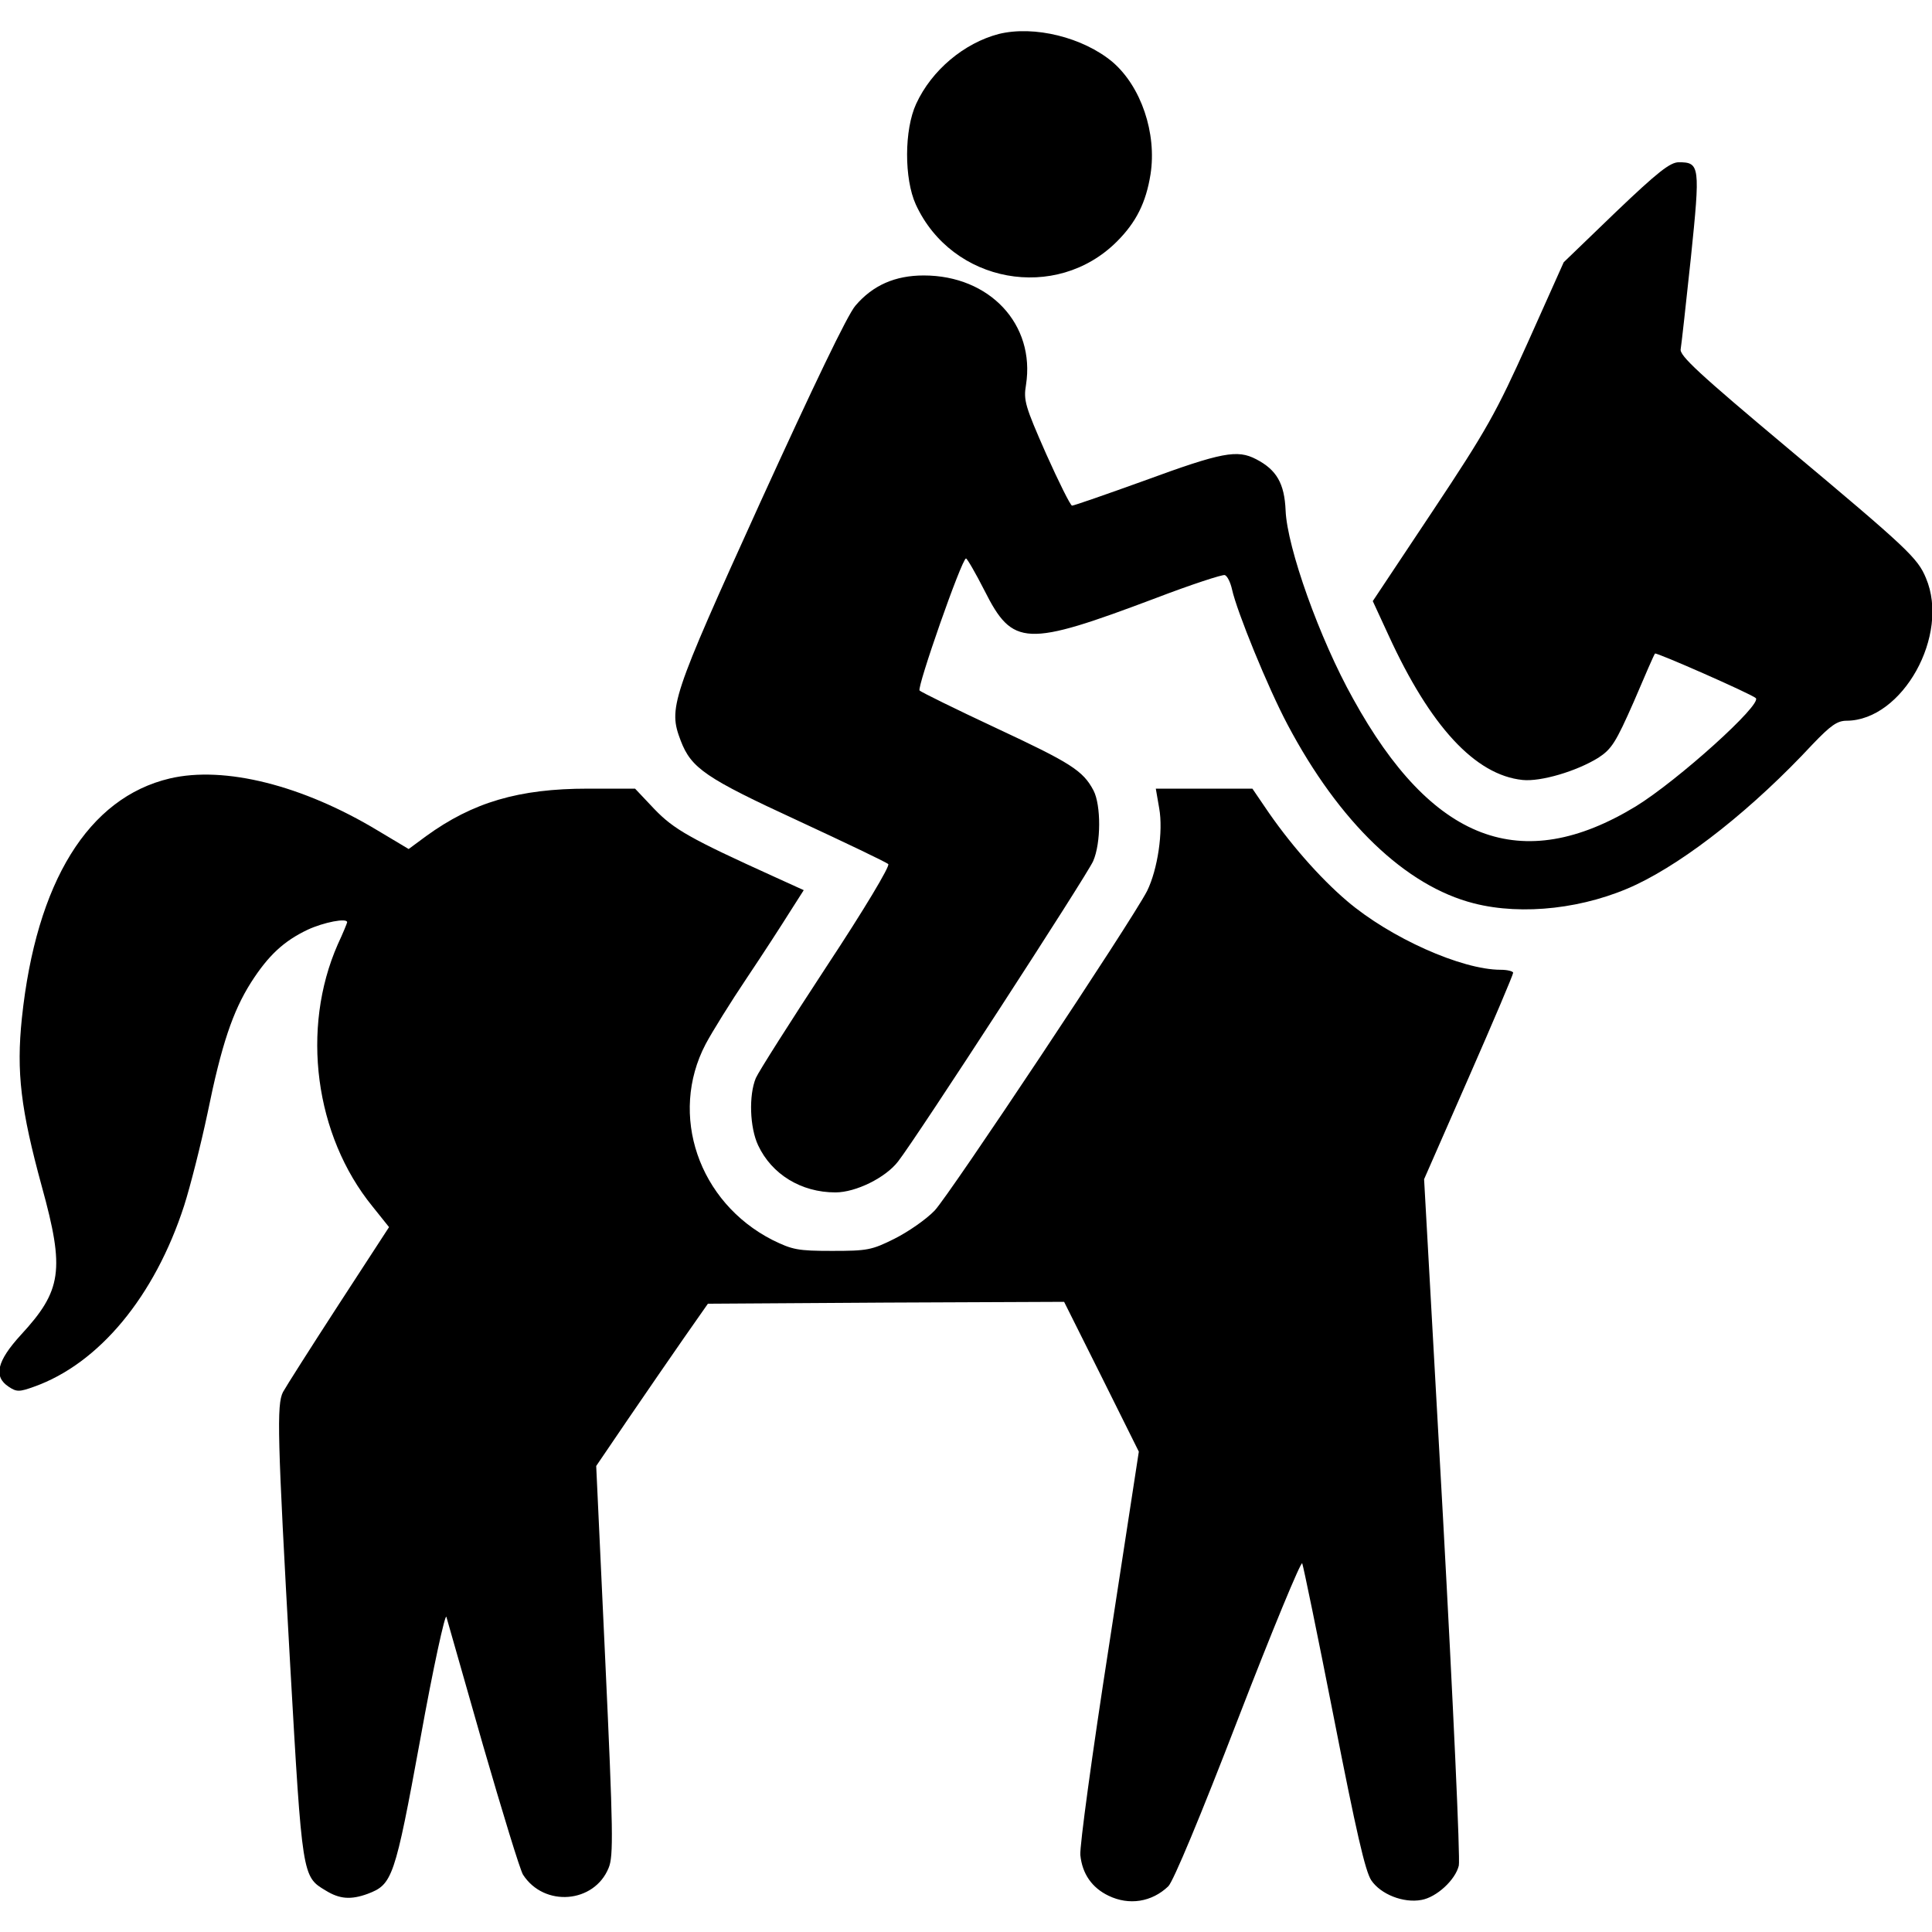 <?xml version="1.0" standalone="no"?>
<!DOCTYPE svg PUBLIC "-//W3C//DTD SVG 20010904//EN"
 "http://www.w3.org/TR/2001/REC-SVG-20010904/DTD/svg10.dtd">
<svg version="1.0" xmlns="http://www.w3.org/2000/svg"
 width="512pt" height="512pt" viewBox="0 0 512 512"
 preserveAspectRatio="xMidYMid meet">
<g transform="translate(0,512) scale(0.1,-0.1)"
fill="#000000" stroke="none">
<path d="M2647 5030 c-92 -24 -178 -96 -219 -185 -32 -69 -32 -199 -1 -267 96
-209 372 -259 533 -98 51 51 77 103 89 178 17 109 -25 233 -101 298 -78 65
-207 97 -301 74z"/>
<path d="M4282 4558 l-138 -133 -94 -210 c-85 -189 -110 -234 -253 -449 l-159
-239 42 -91 c110 -240 229 -370 355 -383 48 -5 143 23 201 59 35 23 46 40 94
149 29 68 54 126 56 127 3 4 255 -107 267 -118 18 -16 -206 -218 -318 -287
-303 -184 -540 -94 -749 285 -89 159 -175 401 -179 499 -3 72 -24 108 -78 136
-50 26 -90 19 -297 -57 -100 -36 -186 -66 -191 -66 -4 0 -35 62 -69 138 -55
125 -60 141 -53 182 25 160 -96 290 -271 290 -76 0 -135 -26 -181 -80 -21 -24
-111 -212 -252 -521 -238 -524 -244 -545 -211 -632 28 -73 66 -99 311 -212
127 -59 234 -110 239 -115 5 -5 -63 -119 -164 -272 -95 -145 -179 -277 -187
-295 -19 -46 -16 -131 6 -178 36 -77 114 -125 205 -125 54 0 133 39 166 82 50
64 501 759 517 796 21 48 21 148 1 187 -28 53 -60 73 -259 166 -107 50 -198
95 -202 99 -8 7 112 350 123 350 3 0 25 -38 49 -85 75 -149 109 -150 454 -20
94 36 177 63 183 61 7 -3 15 -20 19 -38 13 -59 95 -260 147 -358 137 -259 313
-428 494 -474 129 -33 296 -14 431 50 134 64 309 202 467 372 48 50 65 62 90
62 148 1 274 227 210 378 -22 53 -47 77 -367 345 -235 197 -287 245 -283 262
2 11 14 120 27 242 25 243 24 253 -32 253 -23 0 -56 -26 -167 -132z"/>
<path d="M450 3057 c-216 -51 -354 -274 -392 -635 -15 -144 -3 -242 53 -447
61 -221 53 -275 -56 -393 -63 -69 -73 -110 -32 -137 21 -14 28 -14 67 0 172
61 320 239 398 480 16 50 44 160 62 245 37 182 67 270 115 346 46 72 87 110
150 140 43 20 105 32 105 20 0 -2 -11 -29 -25 -59 -98 -223 -61 -506 92 -694
l44 -55 -134 -206 c-74 -114 -140 -218 -147 -231 -17 -33 -15 -117 19 -723 32
-562 32 -561 94 -598 37 -23 67 -25 111 -9 66 25 72 40 140 411 34 189 66 334
69 323 3 -11 47 -164 97 -340 51 -176 98 -330 106 -343 56 -87 189 -76 227 18
13 31 12 98 -9 550 l-24 515 85 125 c47 69 114 166 148 215 l63 90 472 3 472
2 99 -198 99 -199 -79 -514 c-45 -289 -78 -532 -76 -555 5 -50 31 -87 75 -108
54 -26 114 -17 158 25 13 12 86 187 185 444 90 233 167 419 170 412 3 -7 41
-191 84 -410 59 -301 83 -406 99 -430 25 -37 85 -61 133 -52 40 7 90 53 99 91
4 16 -15 432 -42 924 l-50 895 118 269 c65 148 118 273 118 278 0 4 -15 8 -33
8 -104 0 -293 85 -407 182 -74 63 -156 157 -219 251 l-32 47 -128 0 -128 0 9
-52 c11 -61 -4 -162 -32 -219 -41 -80 -524 -806 -563 -847 -23 -24 -71 -57
-107 -75 -60 -30 -72 -32 -165 -32 -91 0 -105 3 -158 29 -196 100 -275 332
-177 519 17 32 66 111 109 175 43 64 94 143 114 175 l37 58 -77 35 c-225 102
-267 126 -319 180 l-51 54 -125 0 c-183 0 -305 -36 -429 -126 l-46 -34 -82 49
c-199 120 -406 172 -551 138z"/>
</g>
</svg>
